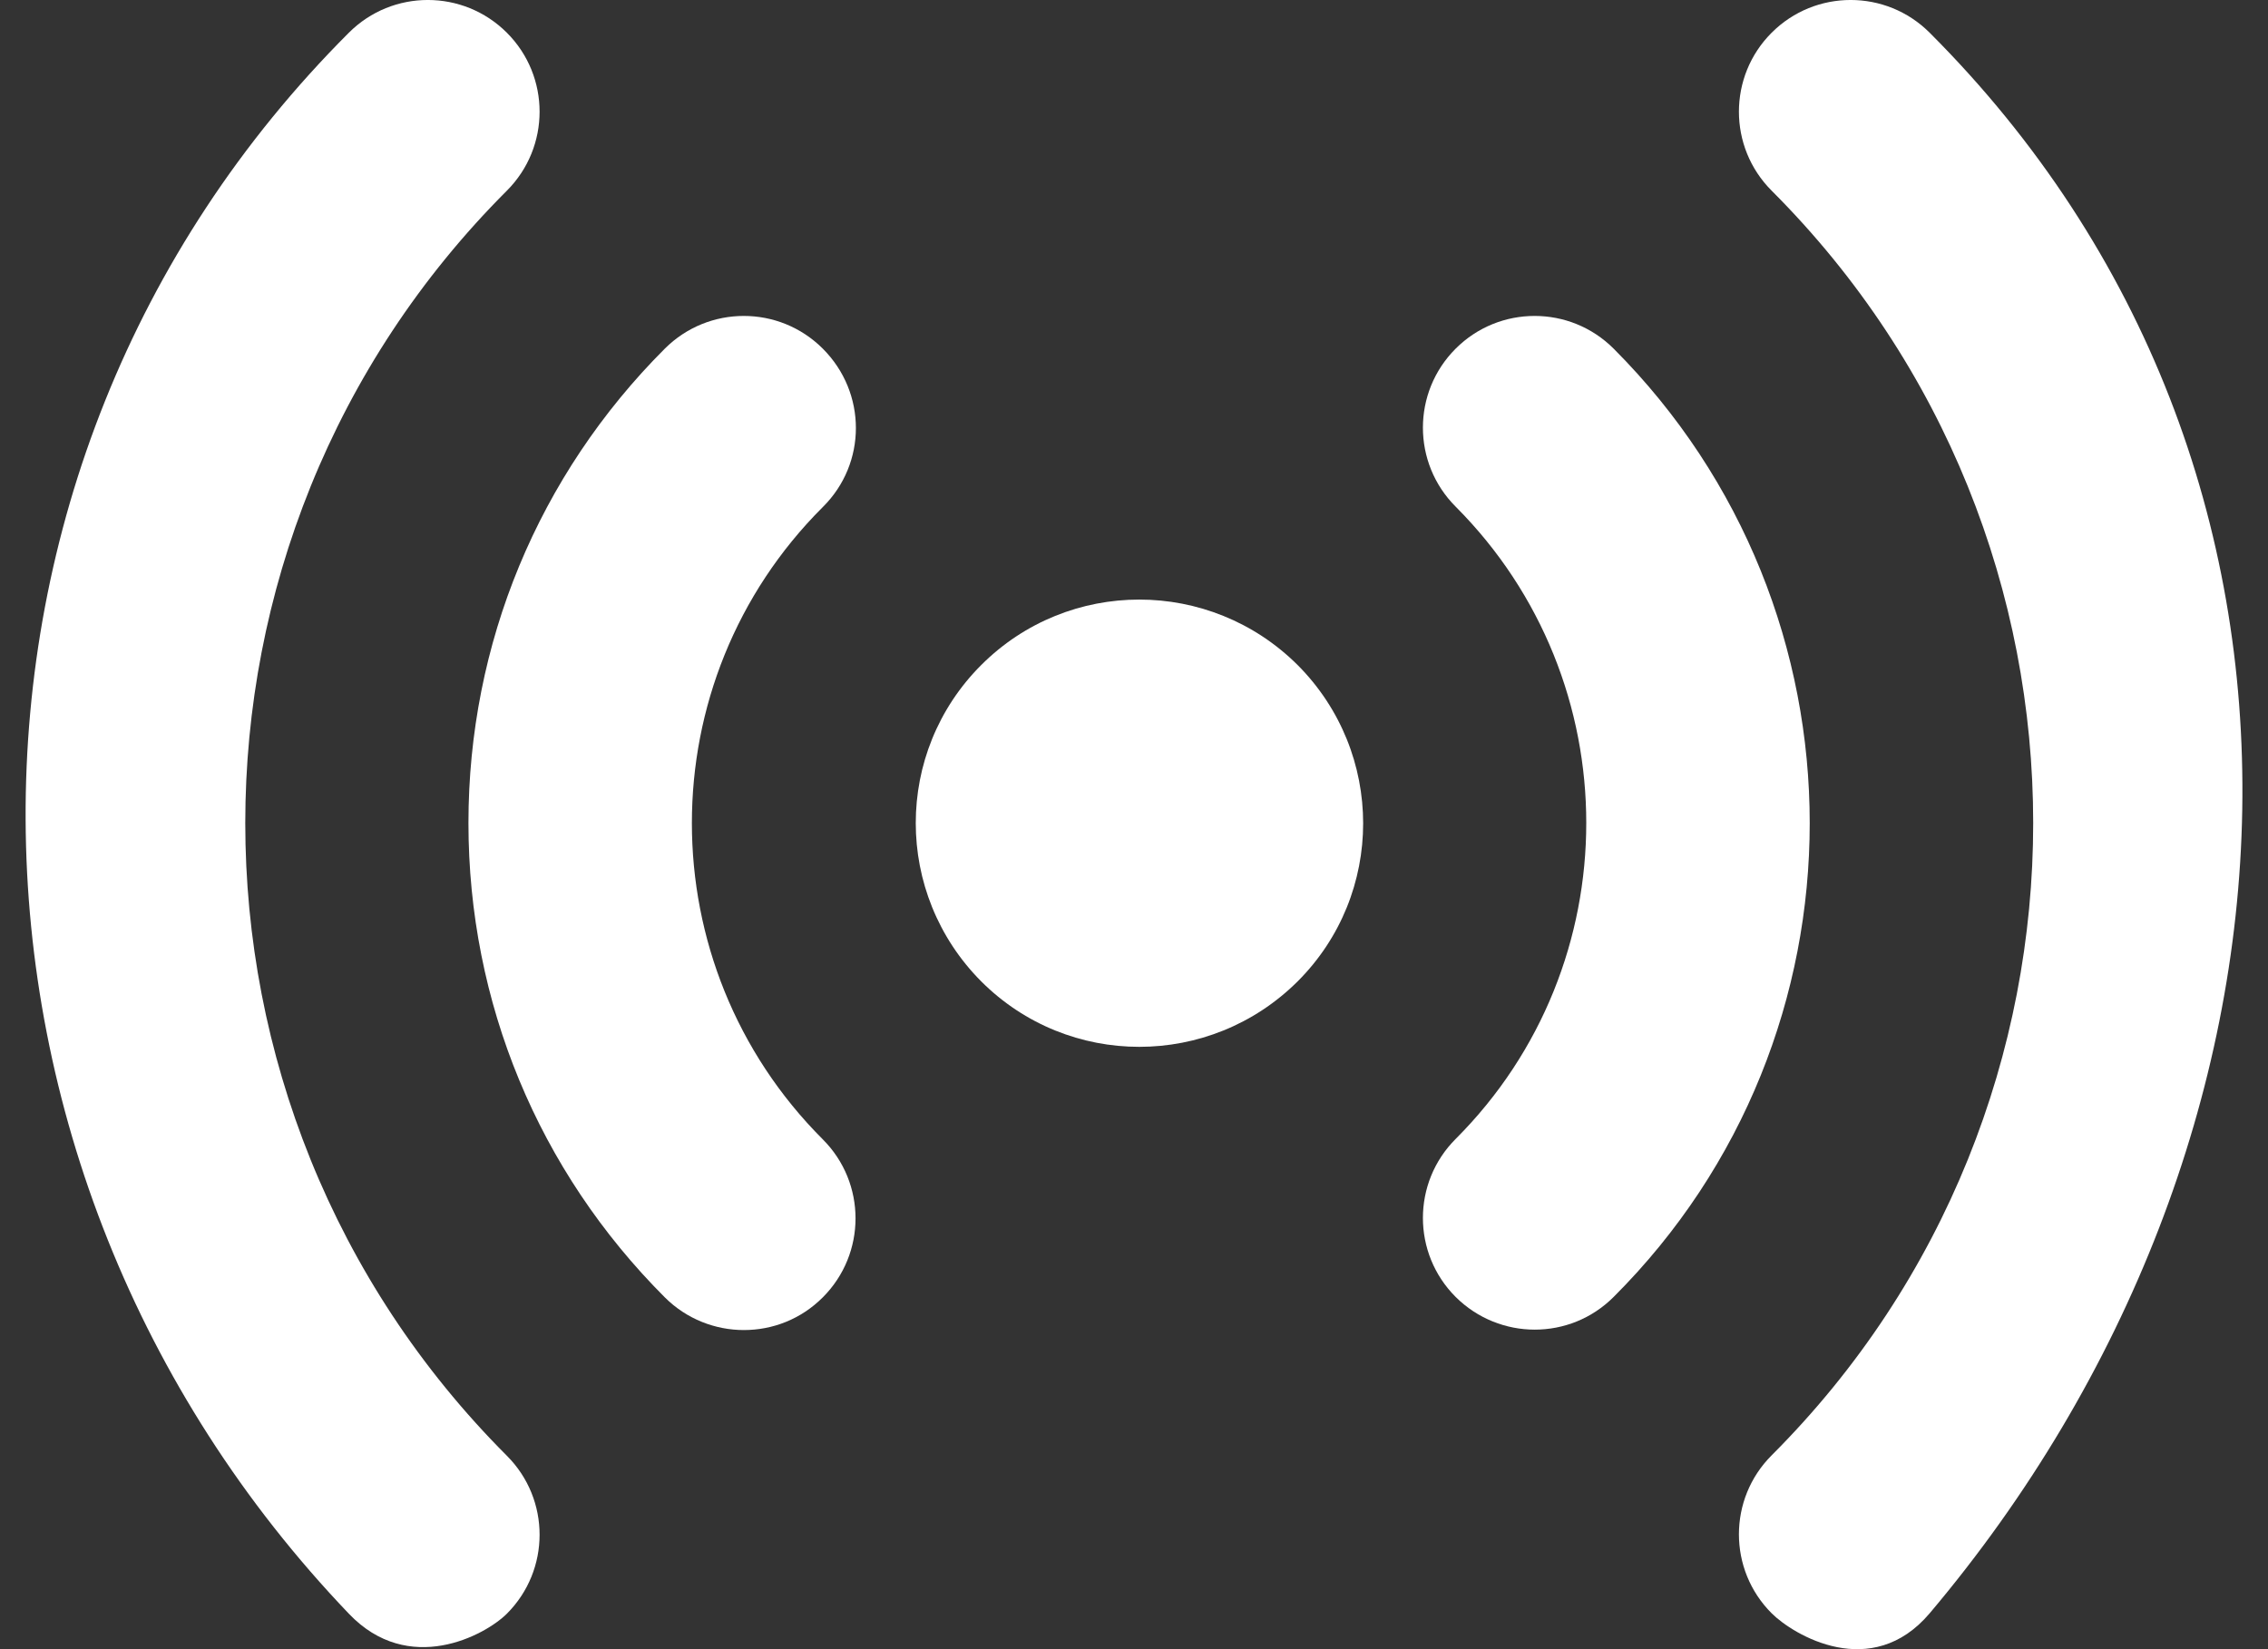 <svg width="33" height="24" viewBox="0 0 33 24" fill="none" xmlns="http://www.w3.org/2000/svg">
<rect x="0" y="0" width="33" height="24" fill="#333333" stroke="none"/>
<path d="M14.277 9.678C13.007 10.948 13.007 13.005 14.277 14.282C15.547 15.552 17.605 15.552 18.881 14.282C20.152 13.012 20.152 10.954 18.881 9.678C17.605 8.408 15.547 8.408 14.277 9.678Z" fill="white"/>
<path d="M23.479 5.074C22.844 4.439 21.815 4.439 21.18 5.074C20.545 5.709 20.545 6.738 21.18 7.373C23.714 9.913 23.714 14.041 21.18 16.575C20.545 17.21 20.545 18.239 21.18 18.874C21.498 19.191 21.917 19.35 22.33 19.35C22.749 19.35 23.162 19.191 23.479 18.874C27.283 15.076 27.283 8.884 23.479 5.074Z" fill="white"/>
<path d="M11.972 5.074C11.337 4.439 10.309 4.439 9.673 5.074C7.832 6.916 6.816 9.367 6.816 11.977C6.816 14.587 7.832 17.038 9.673 18.88C9.991 19.198 10.41 19.356 10.823 19.356C11.242 19.356 11.655 19.198 11.972 18.88C12.607 18.245 12.607 17.216 11.972 16.581C9.432 14.041 9.432 9.913 11.972 7.379C12.614 6.744 12.614 5.716 11.972 5.074Z" fill="white"/>
<path d="M28.077 0.476C27.442 -0.159 26.413 -0.159 25.778 0.476C25.143 1.111 25.143 2.14 25.778 2.775C30.852 7.849 30.852 16.105 25.778 21.179C25.143 21.814 25.143 22.843 25.778 23.478C26.096 23.795 27.232 24.475 28.077 23.478C33.862 16.625 34.421 6.82 28.077 0.476Z" fill="white"/>
<path d="M7.375 2.775C8.01 2.14 8.01 1.111 7.375 0.476C6.739 -0.159 5.711 -0.159 5.076 0.476C-1.268 6.82 -1.122 17 5.076 23.484C5.946 24.398 7.057 23.801 7.375 23.484C8.01 22.849 8.01 21.82 7.375 21.185C2.3 16.105 2.3 7.849 7.375 2.775Z" fill="white"/>
</svg>
